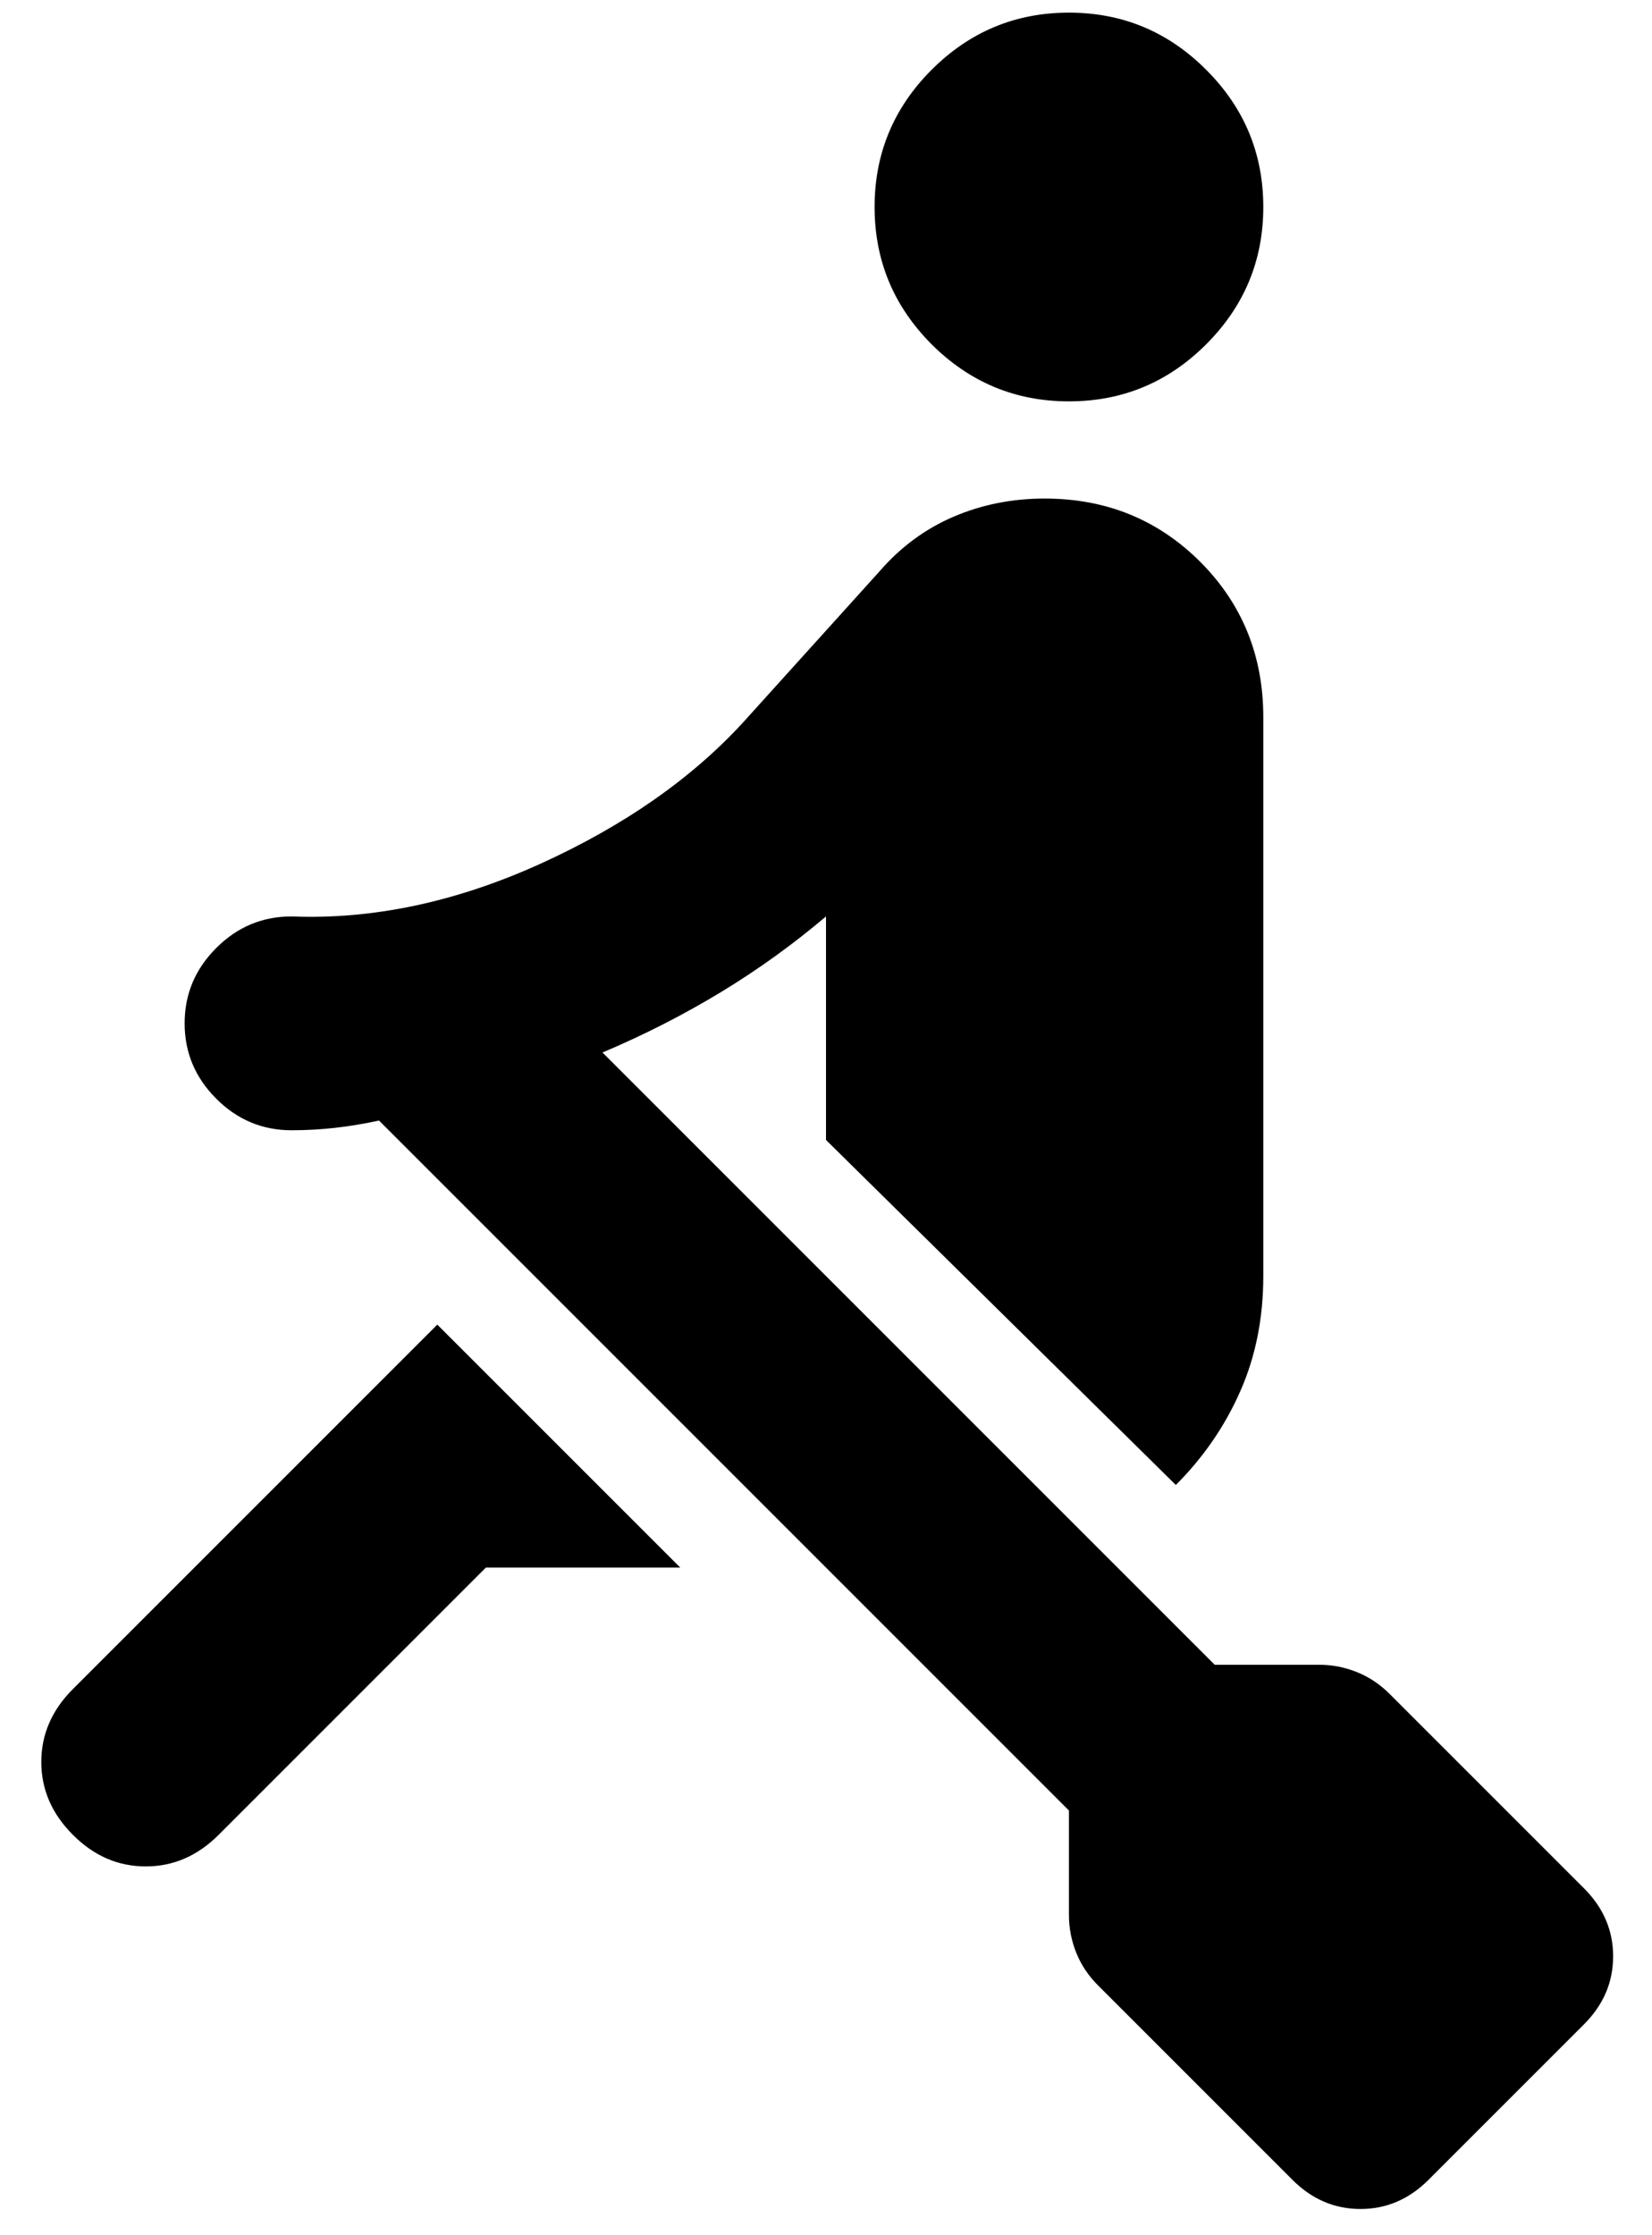 <svg width="17" height="23" viewBox="0 0 17 23" fill="none" xmlns="http://www.w3.org/2000/svg">
<path d="M13.3 22.43L11.3 20.43C11.2 20.33 11.125 20.218 11.075 20.093C11.025 19.968 11 19.838 11 19.705V18.63L3.9 11.53C3.75 11.563 3.6 11.588 3.45 11.605C3.3 11.622 3.15 11.63 3 11.63V9.43C3.833 9.463 4.683 9.284 5.55 8.893C6.416 8.501 7.116 8.013 7.65 7.43L9.05 5.88C9.266 5.63 9.521 5.442 9.812 5.317C10.104 5.192 10.416 5.13 10.75 5.13C11.383 5.13 11.916 5.347 12.35 5.78C12.783 6.213 13 6.747 13 7.38V13.13C13 13.563 12.921 13.959 12.762 14.318C12.604 14.676 12.383 14.997 12.1 15.28L8.5 11.73V9.43C8.166 9.713 7.808 9.972 7.425 10.205C7.041 10.438 6.633 10.647 6.2 10.83L12.5 17.13H13.575C13.708 17.13 13.837 17.155 13.962 17.205C14.087 17.255 14.2 17.33 14.3 17.43L16.3 19.43C16.5 19.63 16.6 19.863 16.6 20.13C16.6 20.397 16.5 20.63 16.3 20.83L14.7 22.43C14.5 22.63 14.267 22.73 14 22.73C13.733 22.73 13.5 22.63 13.3 22.43ZM5 16.13L2.25 18.88C2.033 19.097 1.783 19.205 1.5 19.205C1.216 19.205 0.966 19.097 0.75 18.88C0.533 18.663 0.425 18.413 0.425 18.13C0.425 17.847 0.533 17.597 0.75 17.38L4.5 13.63L7 16.13H5ZM11 4.13C10.45 4.13 9.979 3.934 9.587 3.543C9.196 3.151 9 2.68 9 2.13C9 1.58 9.196 1.109 9.587 0.718C9.979 0.326 10.45 0.13 11 0.13C11.55 0.13 12.021 0.326 12.412 0.718C12.804 1.109 13 1.58 13 2.13C13 2.68 12.804 3.151 12.412 3.543C12.021 3.934 11.55 4.13 11 4.13ZM3 11.63C2.7 11.63 2.441 11.522 2.225 11.305C2.008 11.088 1.9 10.83 1.9 10.53C1.9 10.23 2.008 9.972 2.225 9.755C2.441 9.538 2.7 9.43 3 9.43C3.3 9.43 3.558 9.538 3.775 9.755C3.991 9.972 4.1 10.23 4.1 10.53C4.1 10.83 3.991 11.088 3.775 11.305C3.558 11.522 3.3 11.63 3 11.63Z" fill="#F66A5D" style="fill:#F66A5D;fill:color(display-p3 0.965 0.416 0.366);fill-opacity:1;"/>
</svg>
